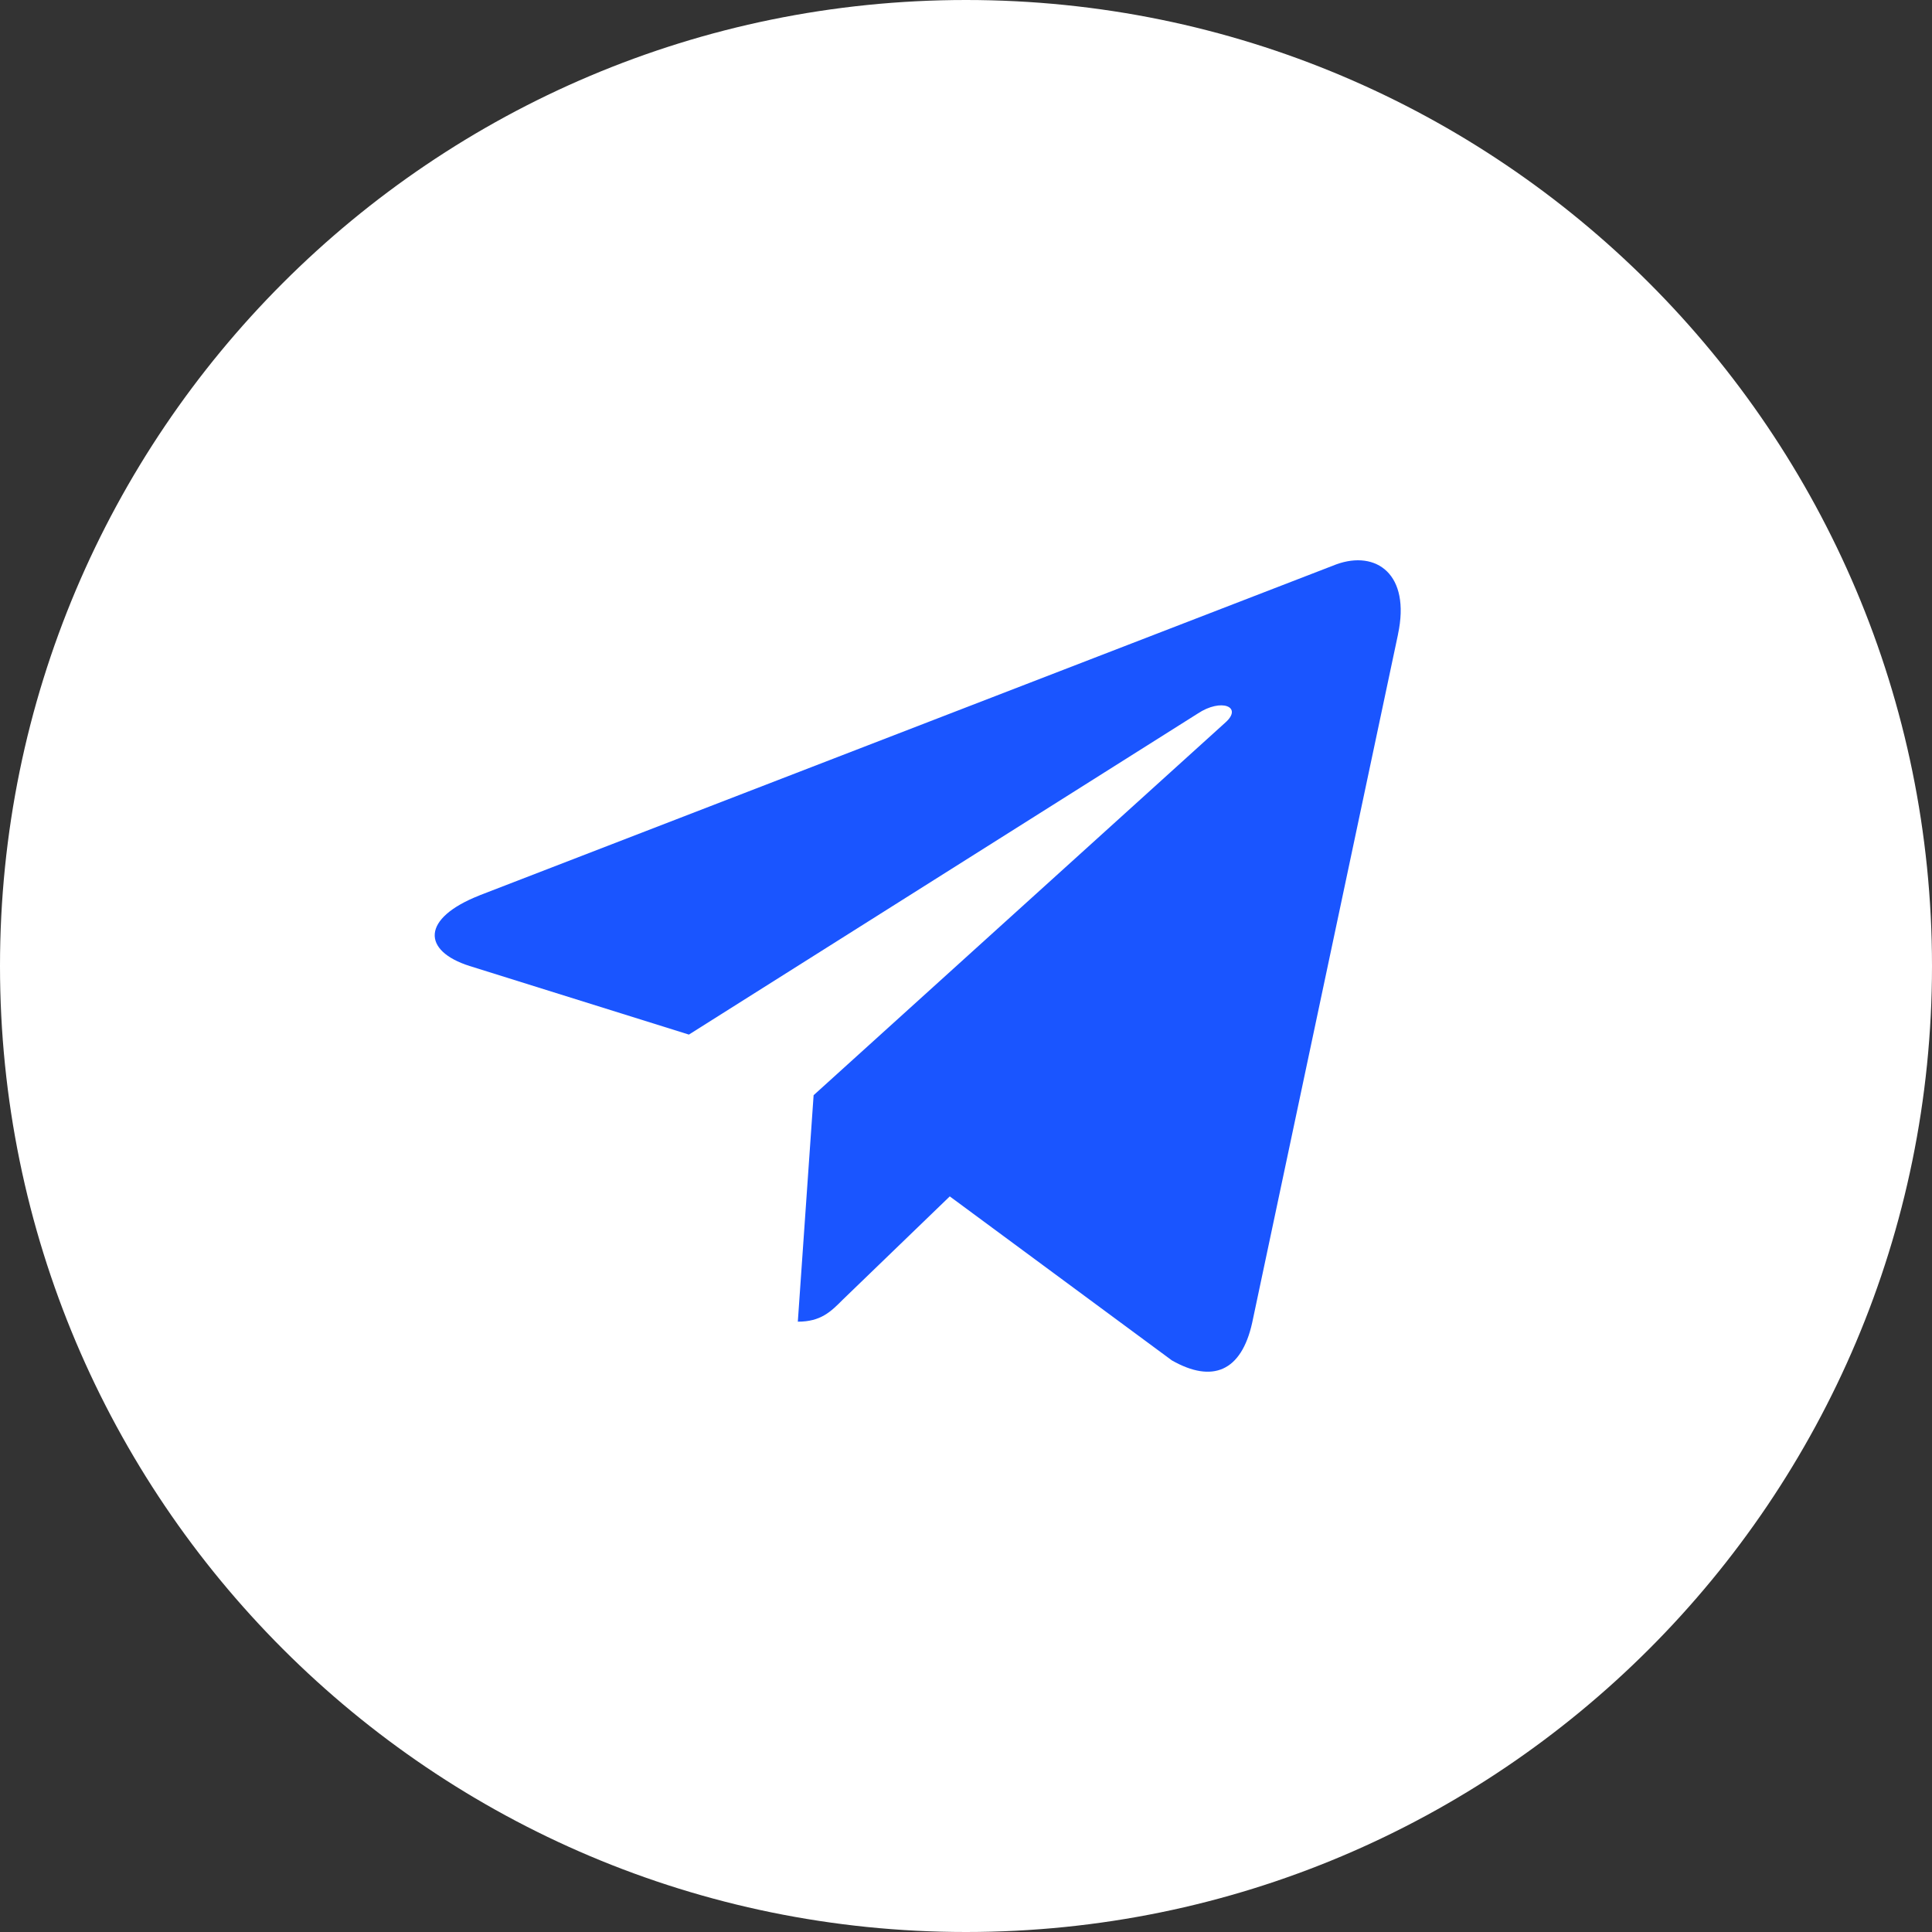 <?xml version="1.0" encoding="UTF-8"?> <svg xmlns="http://www.w3.org/2000/svg" width="40" height="40" fill="none" viewBox="0 0 40 40"><rect x="0" y="0" width="40" height="40" fill="#333333" stroke="none"/> <path fill="#fff" d="M20 40c11.046 0 20-8.954 20-20S31.046 0 20 0 0 8.954 0 20s8.954 20 20 20z"></path> <path fill="#1A55FF" d="M9.931 18.536l17.737-6.852c.823-.298 1.542.201 1.276 1.448l.001-.001-3.02 14.255c-.224 1.01-.823 1.256-1.662.78l-4.599-3.396-2.218 2.141c-.245.246-.452.453-.928.453l.327-4.689 8.524-7.715c.37-.327-.083-.512-.572-.186L14.263 21.42l-4.54-1.42c-.986-.313-1.007-.987.208-1.463z"></path> </svg> 
